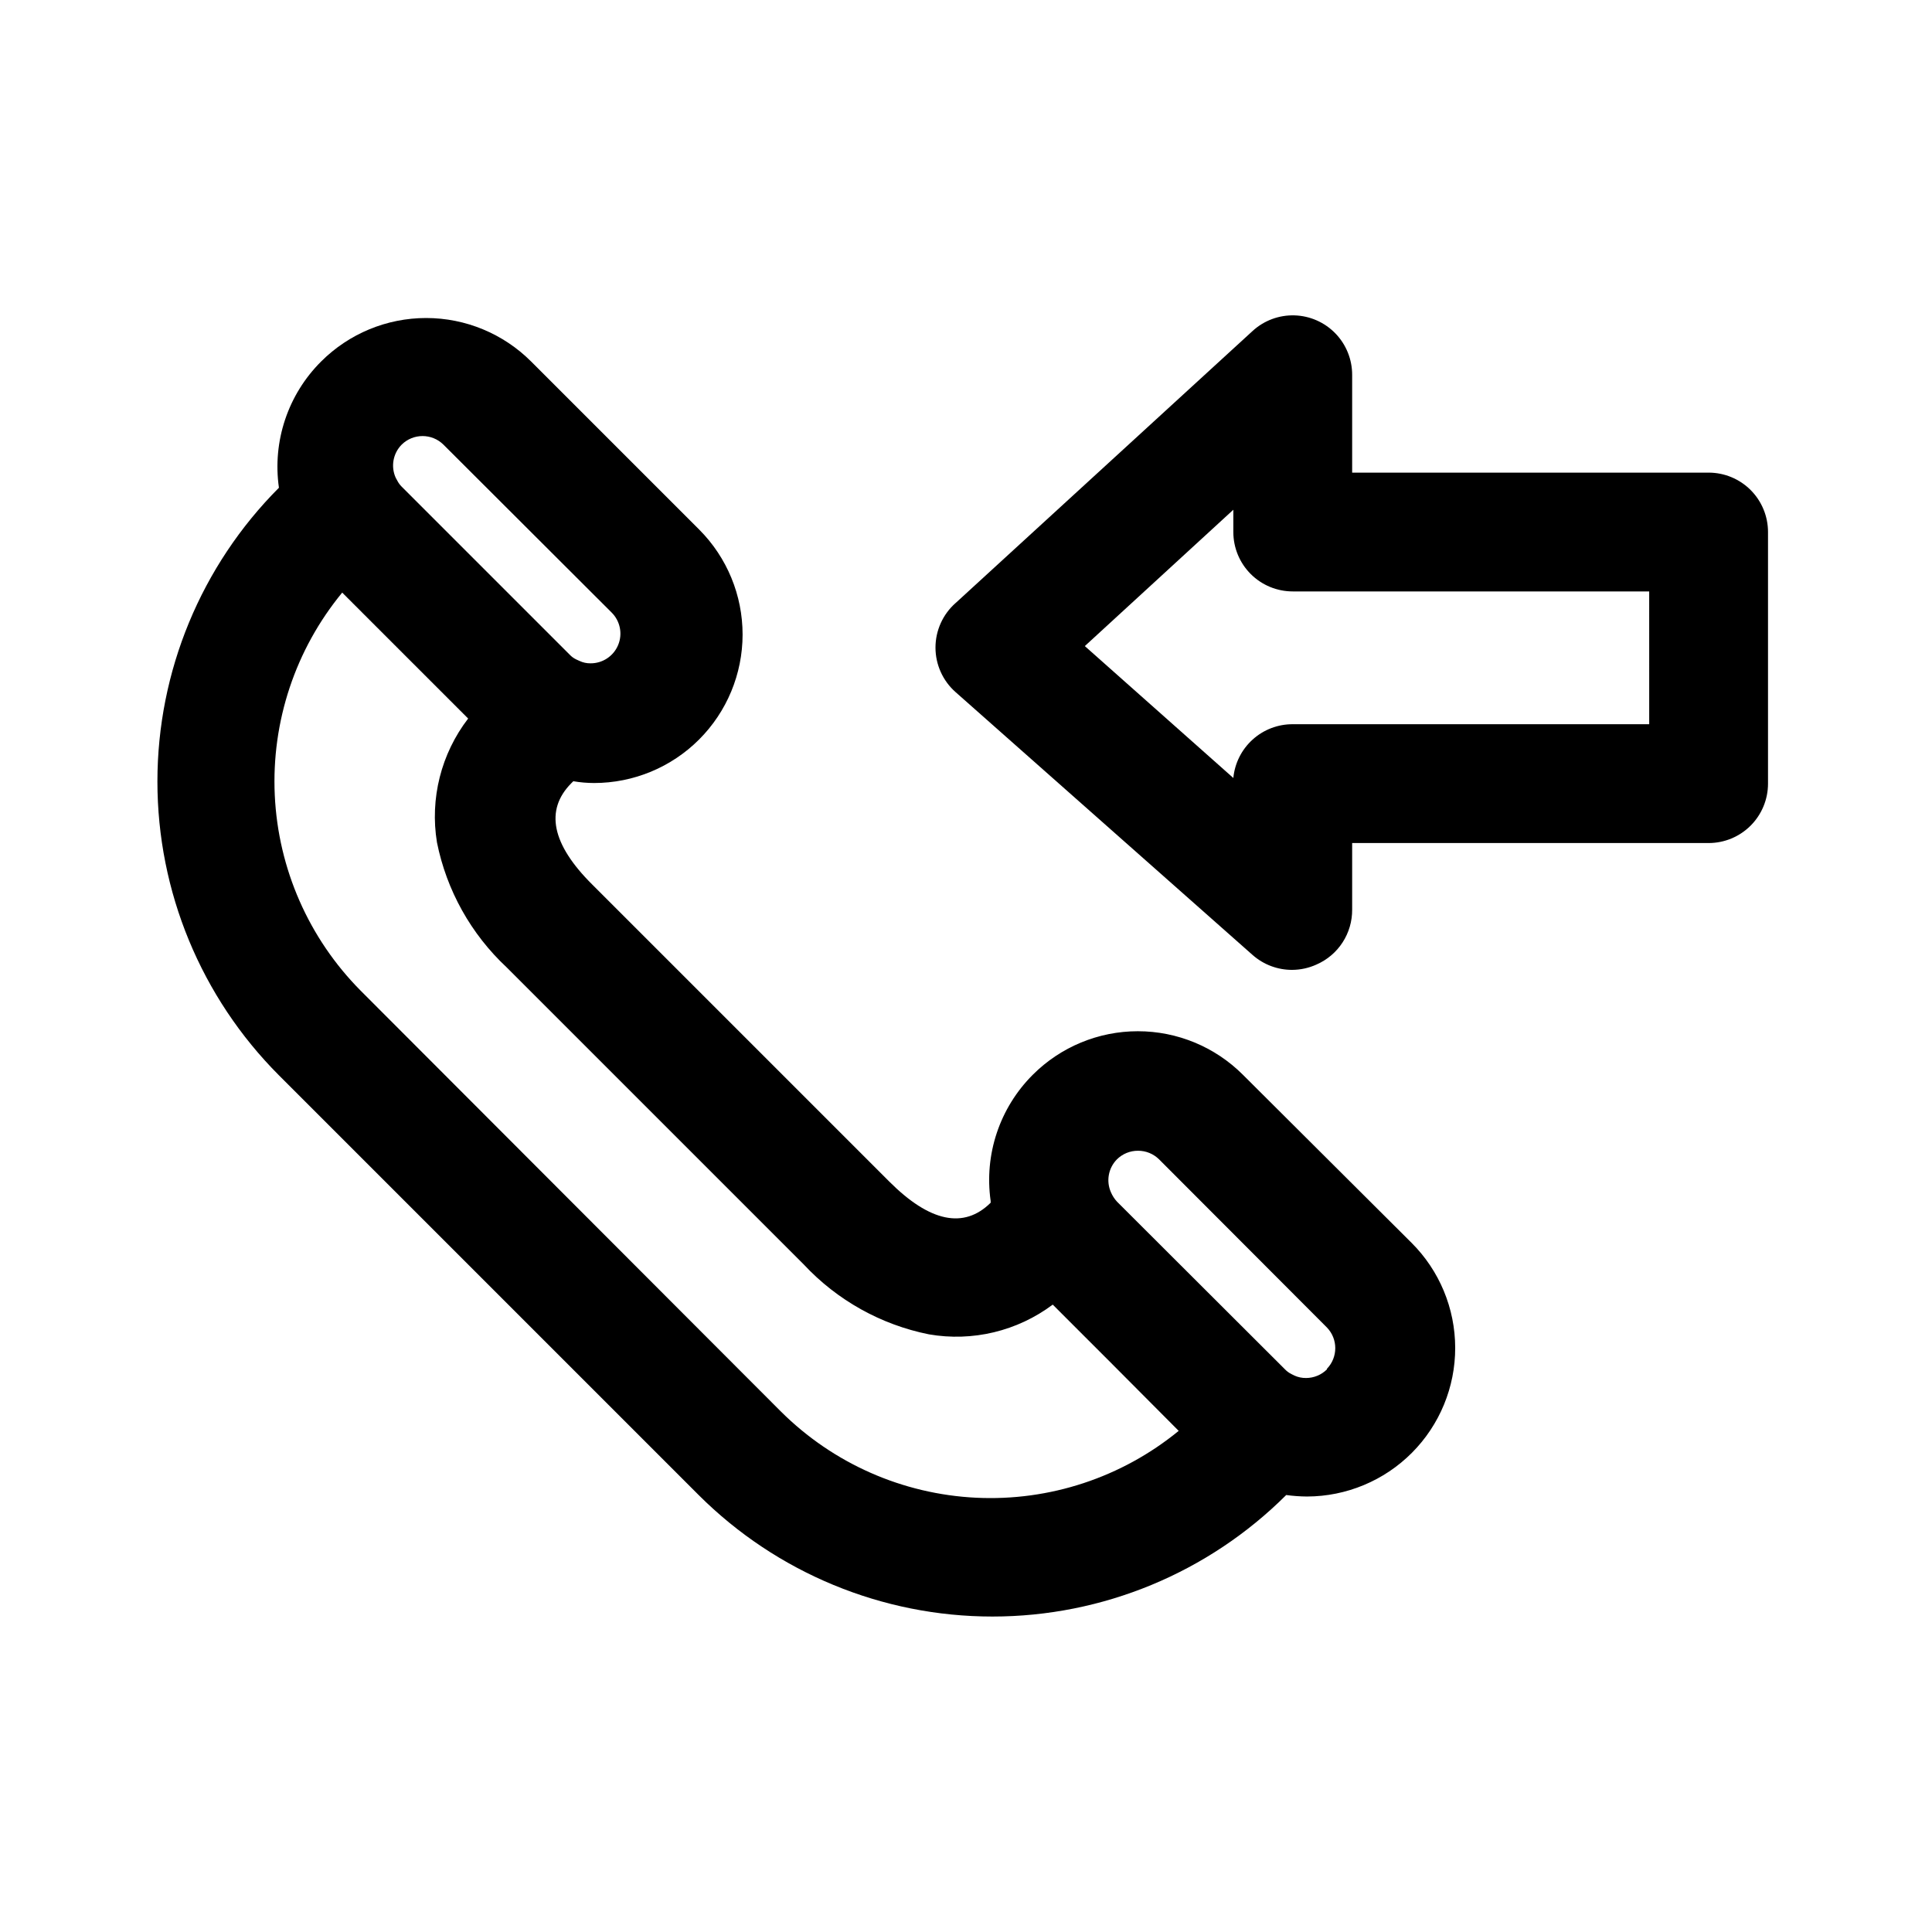 <?xml version="1.0" encoding="UTF-8"?>
<!-- Uploaded to: SVG Repo, www.svgrepo.com, Generator: SVG Repo Mixer Tools -->
<svg fill="#000000" width="800px" height="800px" version="1.1" viewBox="144 144 512 512" xmlns="http://www.w3.org/2000/svg">
 <g>
  <path d="m473.37 428.81c-7.383-7.379-17.391-11.523-27.828-11.523s-20.449 4.144-27.828 11.523c-8.793 8.766-12.938 21.168-11.18 33.457v0.473c-7.086 7.008-16.137 5.117-26.844-5.59l-78.719-78.719c-10.785-10.707-12.594-19.758-5.59-26.844l0.551-0.551c1.82 0.312 3.664 0.469 5.512 0.473 10.43-0.004 20.434-4.144 27.812-11.52 7.379-7.371 11.527-17.371 11.539-27.805 0.008-10.43-4.121-20.438-11.484-27.824l-44.555-44.555c-7.383-7.379-17.391-11.527-27.828-11.527s-20.449 4.148-27.828 11.527c-8.797 8.762-12.938 21.164-11.18 33.453-20.621 20.664-32.203 48.664-32.203 77.855 0 29.191 11.582 57.191 32.203 77.855l111.23 111.23c20.664 20.621 48.664 32.203 77.855 32.203s57.191-11.582 77.855-32.203c1.824 0.25 3.668 0.383 5.512 0.395 10.434-0.023 20.43-4.191 27.797-11.582 7.363-7.391 11.492-17.406 11.473-27.84-0.016-10.438-4.176-20.438-11.562-27.805zm-222.94-166.96c3.07-3.051 8.031-3.051 11.102 0l44.555 44.477c2.269 2.254 2.953 5.656 1.727 8.609-1.227 2.953-4.117 4.871-7.316 4.852-1.008 0.016-2.004-0.199-2.914-0.629l-0.867-0.395h0.004c-0.652-0.305-1.242-0.73-1.734-1.258l-44.555-44.555c-0.441-0.441-0.812-0.945-1.102-1.496l-0.473-0.867c-1.324-2.957-0.699-6.426 1.574-8.738zm100.53 256.23-111.39-111.55c-13.742-13.852-21.848-32.312-22.75-51.801-0.902-19.492 5.465-38.621 17.871-53.684l33.375 33.375v0.004c-7.172 9.328-10.164 21.211-8.266 32.824 2.555 12.711 9.023 24.301 18.5 33.141l78.719 78.719v0.004c8.844 9.477 20.434 15.945 33.145 18.5 11.559 2.008 23.434-0.84 32.824-7.875l15.742 15.742 17.633 17.711 0.004 0.004c-15.086 12.352-34.215 18.664-53.688 17.719-19.473-0.945-37.902-9.082-51.719-22.836zm144.69-11.18v0.004c-1.469 1.453-3.445 2.273-5.512 2.281-1.055 0.016-2.106-0.199-3.07-0.629l-0.789-0.395h0.004c-0.648-0.312-1.234-0.742-1.734-1.258l-44.555-44.477v-0.004c-0.66-0.719-1.191-1.543-1.574-2.438-1.324-2.961-0.699-6.43 1.574-8.738 1.484-1.473 3.496-2.297 5.59-2.285 2.094-0.012 4.102 0.812 5.59 2.285l44.477 44.555c2.949 3.051 2.949 7.891 0 10.941z"/>
  <path d="m596.8 269.25h-94.465v-25.902c0.008-4.098-1.582-8.039-4.434-10.984-2.852-2.945-6.738-4.66-10.832-4.785-4.098-0.125-8.082 1.355-11.105 4.121l-78.719 72.109-0.004-0.004c-3.387 2.992-5.328 7.293-5.328 11.809 0 4.519 1.941 8.82 5.328 11.809l78.719 69.668h0.004c2.891 2.551 6.613 3.949 10.469 3.938 2.227-0.012 4.426-0.496 6.453-1.418 2.832-1.234 5.234-3.273 6.914-5.863 1.68-2.59 2.559-5.613 2.535-8.699v-17.633h94.465c4.176 0 8.18-1.66 11.133-4.613 2.949-2.953 4.609-6.957 4.609-11.133v-66.676c0-4.176-1.66-8.18-4.609-11.133-2.953-2.953-6.957-4.609-11.133-4.609zm-15.742 66.676h-94.469c-3.93-0.02-7.723 1.434-10.633 4.07-2.914 2.637-4.738 6.266-5.109 10.176l-39.359-34.953 39.359-36.133v5.906c0 4.176 1.656 8.18 4.609 11.133s6.957 4.609 11.133 4.609h94.465z"/>
 </g>
</svg>